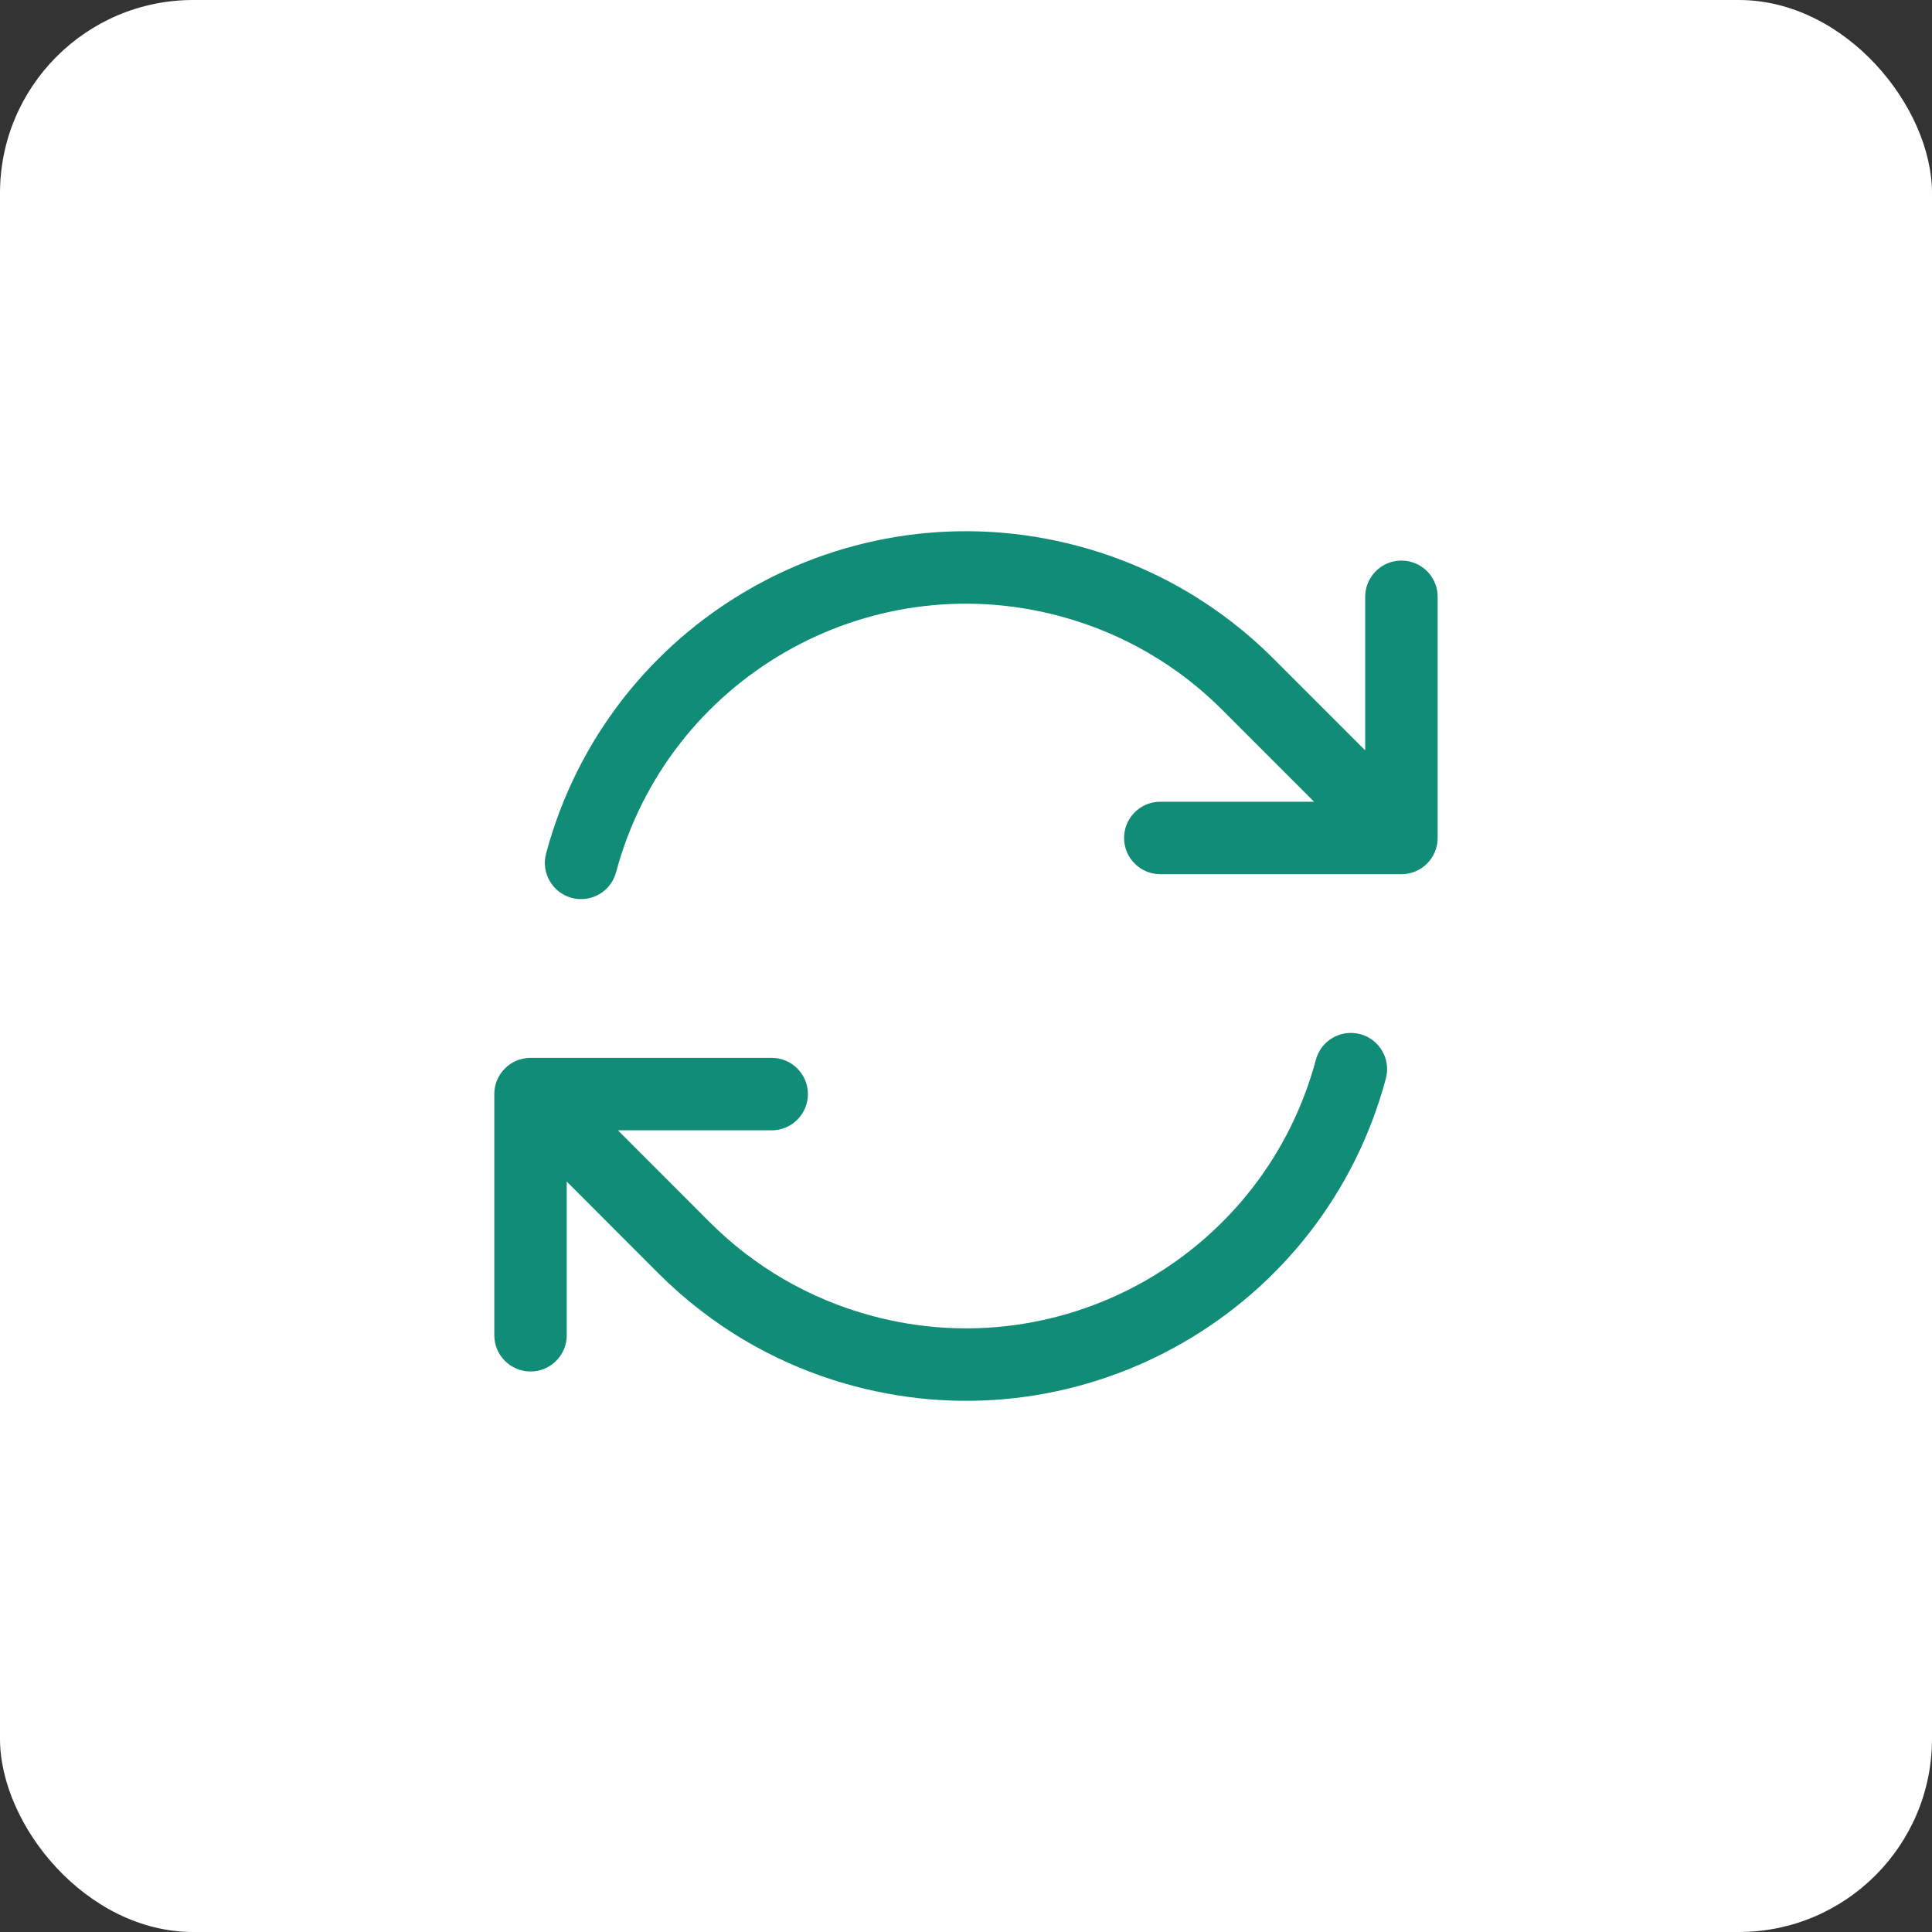 <svg width="40" height="40" viewBox="0 0 40 40" fill="none" xmlns="http://www.w3.org/2000/svg">
<rect x="0" y="0" width="40" height="40" fill="#333333" stroke="none"/>
<rect width="40" height="40" rx="4" fill="white"/>
<path fill-rule="evenodd" clip-rule="evenodd" d="M11.306 17.671C12.593 12.87 17.528 10.021 22.329 11.307C23.911 11.731 25.284 12.553 26.365 13.636C26.365 13.636 26.365 13.636 26.365 13.636L28.265 15.536V12.356C28.265 11.942 28.601 11.606 29.015 11.606C29.43 11.606 29.765 11.942 29.765 12.356V17.349C29.765 17.763 29.43 18.099 29.015 18.099H24.023C23.608 18.099 23.273 17.763 23.273 17.349C23.273 16.934 23.608 16.599 24.023 16.599H27.206L25.304 14.696C24.404 13.794 23.262 13.11 21.941 12.756C17.94 11.684 13.827 14.058 12.755 18.059C12.648 18.459 12.237 18.697 11.837 18.59C11.437 18.482 11.199 18.071 11.306 17.671ZM28.163 21.411C28.563 21.518 28.8 21.93 28.693 22.33C27.407 27.131 22.471 29.98 17.67 28.694C16.088 28.27 14.716 27.448 13.634 26.365L11.734 24.463V27.645C11.734 28.059 11.398 28.395 10.984 28.395C10.57 28.395 10.234 28.059 10.234 27.645V22.652C10.234 22.238 10.57 21.902 10.984 21.902L15.977 21.902C16.391 21.902 16.727 22.238 16.727 22.652C16.727 23.066 16.391 23.402 15.977 23.402L12.794 23.402L14.695 25.305C15.595 26.206 16.738 26.891 18.058 27.245C22.059 28.317 26.172 25.942 27.244 21.941C27.351 21.541 27.762 21.304 28.163 21.411Z" fill="#108C77"/>
</svg>
